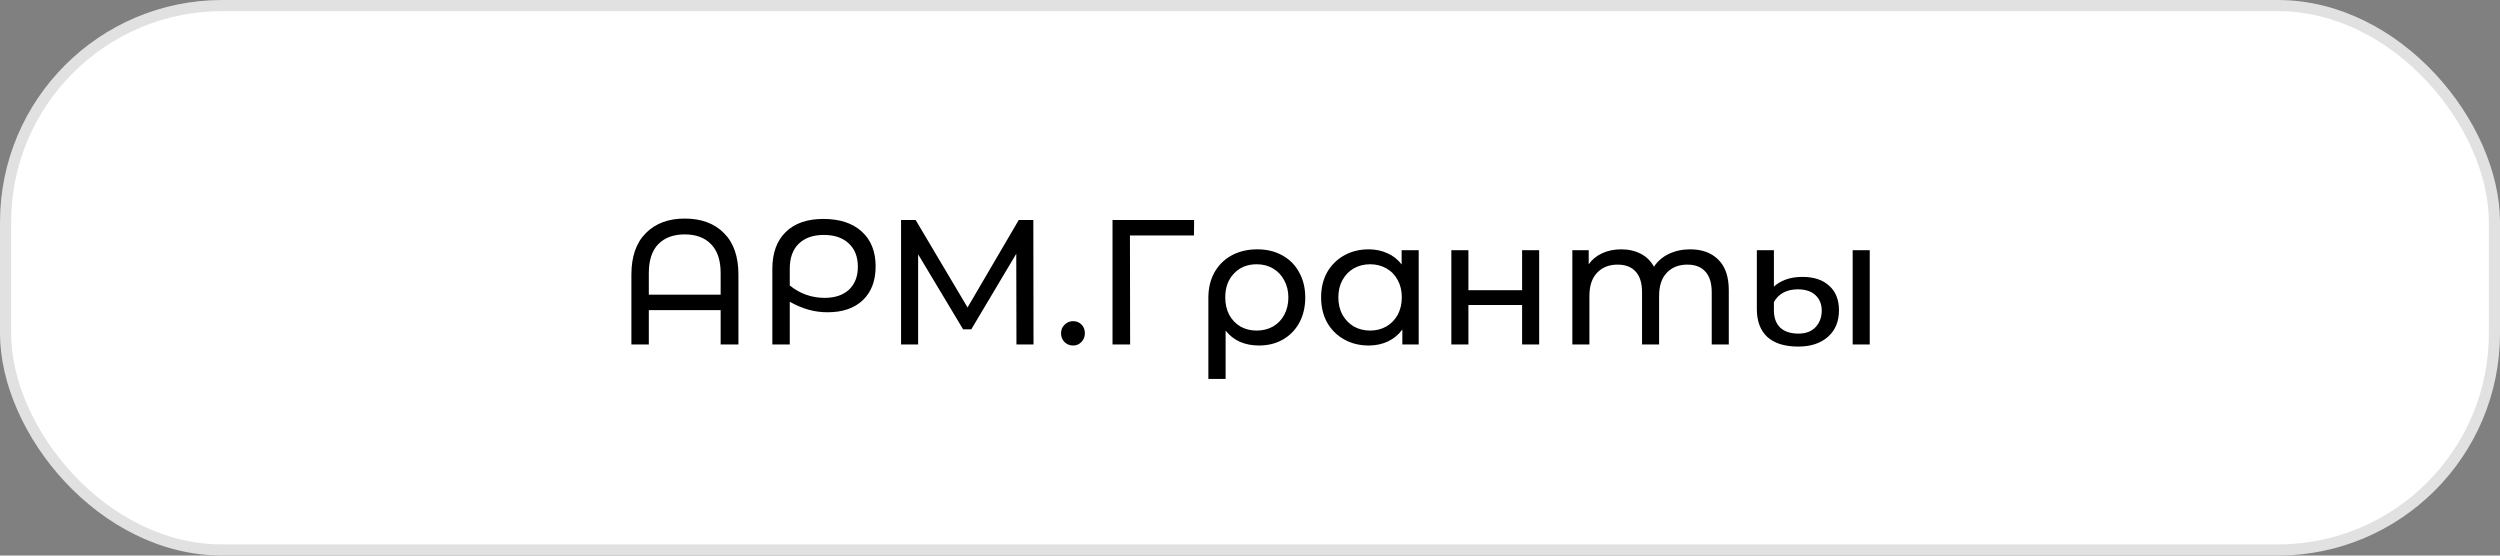 <?xml version="1.0" encoding="UTF-8"?> <svg xmlns="http://www.w3.org/2000/svg" width="225" height="50" viewBox="0 0 225 50" fill="none"><rect x="0" y="0" width="225" height="50" fill="#808080" stroke="none"/><rect x="0.501" y="0.501" width="223.998" height="48.998" rx="19.499" fill="white" stroke="#E1E1E1" stroke-width="1.002"></rect><path d="M61.626 19.672C63.12 19.672 64.298 20.109 65.162 20.984C66.026 21.848 66.458 23.091 66.458 24.712V31H64.858V27.912H58.394V31H56.826V24.712C56.826 23.091 57.258 21.848 58.122 20.984C58.986 20.109 60.154 19.672 61.626 19.672ZM64.858 26.52V24.568C64.858 23.427 64.57 22.563 63.994 21.976C63.429 21.389 62.639 21.096 61.626 21.096C60.613 21.096 59.818 21.389 59.242 21.976C58.677 22.563 58.394 23.427 58.394 24.568V26.52H64.858ZM74.103 19.704C75.575 19.704 76.727 20.083 77.559 20.84C78.391 21.597 78.807 22.643 78.807 23.976C78.807 25.267 78.423 26.28 77.655 27.016C76.887 27.741 75.831 28.104 74.487 28.104C73.9 28.104 73.335 28.029 72.791 27.88C72.247 27.731 71.676 27.491 71.079 27.16V31H69.511V24.2C69.511 22.771 69.911 21.667 70.711 20.888C71.511 20.099 72.642 19.704 74.103 19.704ZM74.215 26.808C75.143 26.808 75.874 26.563 76.407 26.072C76.94 25.571 77.207 24.883 77.207 24.008C77.207 23.112 76.935 22.413 76.391 21.912C75.847 21.4 75.1 21.144 74.151 21.144C73.18 21.144 72.423 21.411 71.879 21.944C71.346 22.467 71.079 23.213 71.079 24.184V25.688C71.516 26.051 72.002 26.328 72.535 26.52C73.068 26.712 73.628 26.808 74.215 26.808ZM91.48 31L91.464 22.84L87.416 29.64H86.68L82.632 22.888V31H81.096V19.8H82.408L87.08 27.672L91.688 19.8H93L93.016 31H91.48ZM96.582 31.096C96.283 31.096 96.027 30.995 95.814 30.792C95.6 30.579 95.494 30.312 95.494 29.992C95.494 29.683 95.6 29.427 95.814 29.224C96.027 29.011 96.283 28.904 96.582 28.904C96.88 28.904 97.131 29.005 97.334 29.208C97.537 29.411 97.638 29.672 97.638 29.992C97.638 30.312 97.531 30.579 97.318 30.792C97.115 30.995 96.87 31.096 96.582 31.096ZM107.455 21.192H101.695L101.711 31H100.127V19.8H107.471L107.455 21.192ZM113.153 22.44C114.006 22.44 114.758 22.621 115.409 22.984C116.07 23.347 116.577 23.859 116.929 24.52C117.291 25.171 117.473 25.923 117.473 26.776C117.473 27.619 117.297 28.371 116.945 29.032C116.593 29.683 116.102 30.189 115.473 30.552C114.843 30.915 114.123 31.096 113.313 31.096C112.673 31.096 112.097 30.984 111.585 30.76C111.073 30.525 110.646 30.189 110.305 29.752V34.104H108.753V26.792C108.753 25.939 108.934 25.181 109.297 24.52C109.67 23.859 110.187 23.347 110.849 22.984C111.521 22.621 112.289 22.44 113.153 22.44ZM113.105 29.752C113.649 29.752 114.139 29.629 114.577 29.384C115.014 29.128 115.35 28.776 115.585 28.328C115.83 27.869 115.953 27.352 115.953 26.776C115.953 26.2 115.83 25.688 115.585 25.24C115.35 24.781 115.014 24.424 114.577 24.168C114.15 23.912 113.659 23.784 113.105 23.784C112.262 23.784 111.579 24.061 111.057 24.616C110.534 25.16 110.273 25.875 110.273 26.76C110.273 27.347 110.39 27.869 110.625 28.328C110.87 28.776 111.206 29.128 111.633 29.384C112.059 29.629 112.55 29.752 113.105 29.752ZM127.683 22.52V31H126.211V29.656C125.869 30.125 125.437 30.483 124.915 30.728C124.392 30.973 123.816 31.096 123.187 31.096C122.365 31.096 121.629 30.915 120.979 30.552C120.328 30.189 119.816 29.683 119.443 29.032C119.08 28.371 118.899 27.613 118.899 26.76C118.899 25.907 119.08 25.155 119.443 24.504C119.816 23.853 120.328 23.347 120.979 22.984C121.629 22.621 122.365 22.44 123.187 22.44C123.795 22.44 124.355 22.557 124.867 22.792C125.379 23.016 125.805 23.352 126.147 23.8V22.52H127.683ZM123.315 29.752C123.848 29.752 124.333 29.629 124.771 29.384C125.208 29.128 125.549 28.776 125.795 28.328C126.04 27.869 126.163 27.347 126.163 26.76C126.163 26.173 126.04 25.656 125.795 25.208C125.549 24.749 125.208 24.397 124.771 24.152C124.333 23.907 123.848 23.784 123.315 23.784C122.771 23.784 122.28 23.907 121.843 24.152C121.416 24.397 121.075 24.749 120.819 25.208C120.573 25.656 120.451 26.173 120.451 26.76C120.451 27.347 120.573 27.869 120.819 28.328C121.075 28.776 121.416 29.128 121.843 29.384C122.28 29.629 122.771 29.752 123.315 29.752ZM130.621 22.52H132.157V26.12H136.989V22.52H138.525V31H136.989V27.448H132.157V31H130.621V22.52ZM152.119 22.44C153.186 22.44 154.029 22.749 154.647 23.368C155.277 23.987 155.591 24.904 155.591 26.12V31H154.055V26.296C154.055 25.475 153.863 24.856 153.479 24.44C153.106 24.024 152.567 23.816 151.863 23.816C151.085 23.816 150.466 24.061 150.007 24.552C149.549 25.032 149.319 25.725 149.319 26.632V31H147.783V26.296C147.783 25.475 147.591 24.856 147.207 24.44C146.834 24.024 146.295 23.816 145.591 23.816C144.813 23.816 144.194 24.061 143.735 24.552C143.277 25.032 143.047 25.725 143.047 26.632V31H141.511V22.52H142.983V23.784C143.293 23.347 143.698 23.016 144.199 22.792C144.701 22.557 145.271 22.44 145.911 22.44C146.573 22.44 147.159 22.573 147.671 22.84C148.183 23.107 148.578 23.496 148.855 24.008C149.175 23.517 149.618 23.133 150.183 22.856C150.759 22.579 151.405 22.44 152.119 22.44ZM161.844 31.192C160.628 31.192 159.7 30.904 159.06 30.328C158.431 29.741 158.116 28.904 158.116 27.816V22.52H159.652V25.8C159.897 25.555 160.239 25.347 160.676 25.176C161.124 25.005 161.636 24.92 162.212 24.92C163.247 24.92 164.052 25.187 164.628 25.72C165.215 26.243 165.508 26.979 165.508 27.928C165.508 28.931 165.177 29.725 164.516 30.312C163.855 30.899 162.964 31.192 161.844 31.192ZM166.74 22.52H168.276V31H166.74V22.52ZM161.86 30.024C162.521 30.024 163.033 29.832 163.396 29.448C163.769 29.053 163.956 28.552 163.956 27.944C163.956 27.379 163.769 26.92 163.396 26.568C163.023 26.216 162.489 26.04 161.796 26.04C161.295 26.04 160.857 26.141 160.484 26.344C160.121 26.547 159.844 26.829 159.652 27.192V27.944C159.652 28.595 159.839 29.107 160.212 29.48C160.596 29.843 161.145 30.024 161.86 30.024Z" fill="black"></path></svg> 